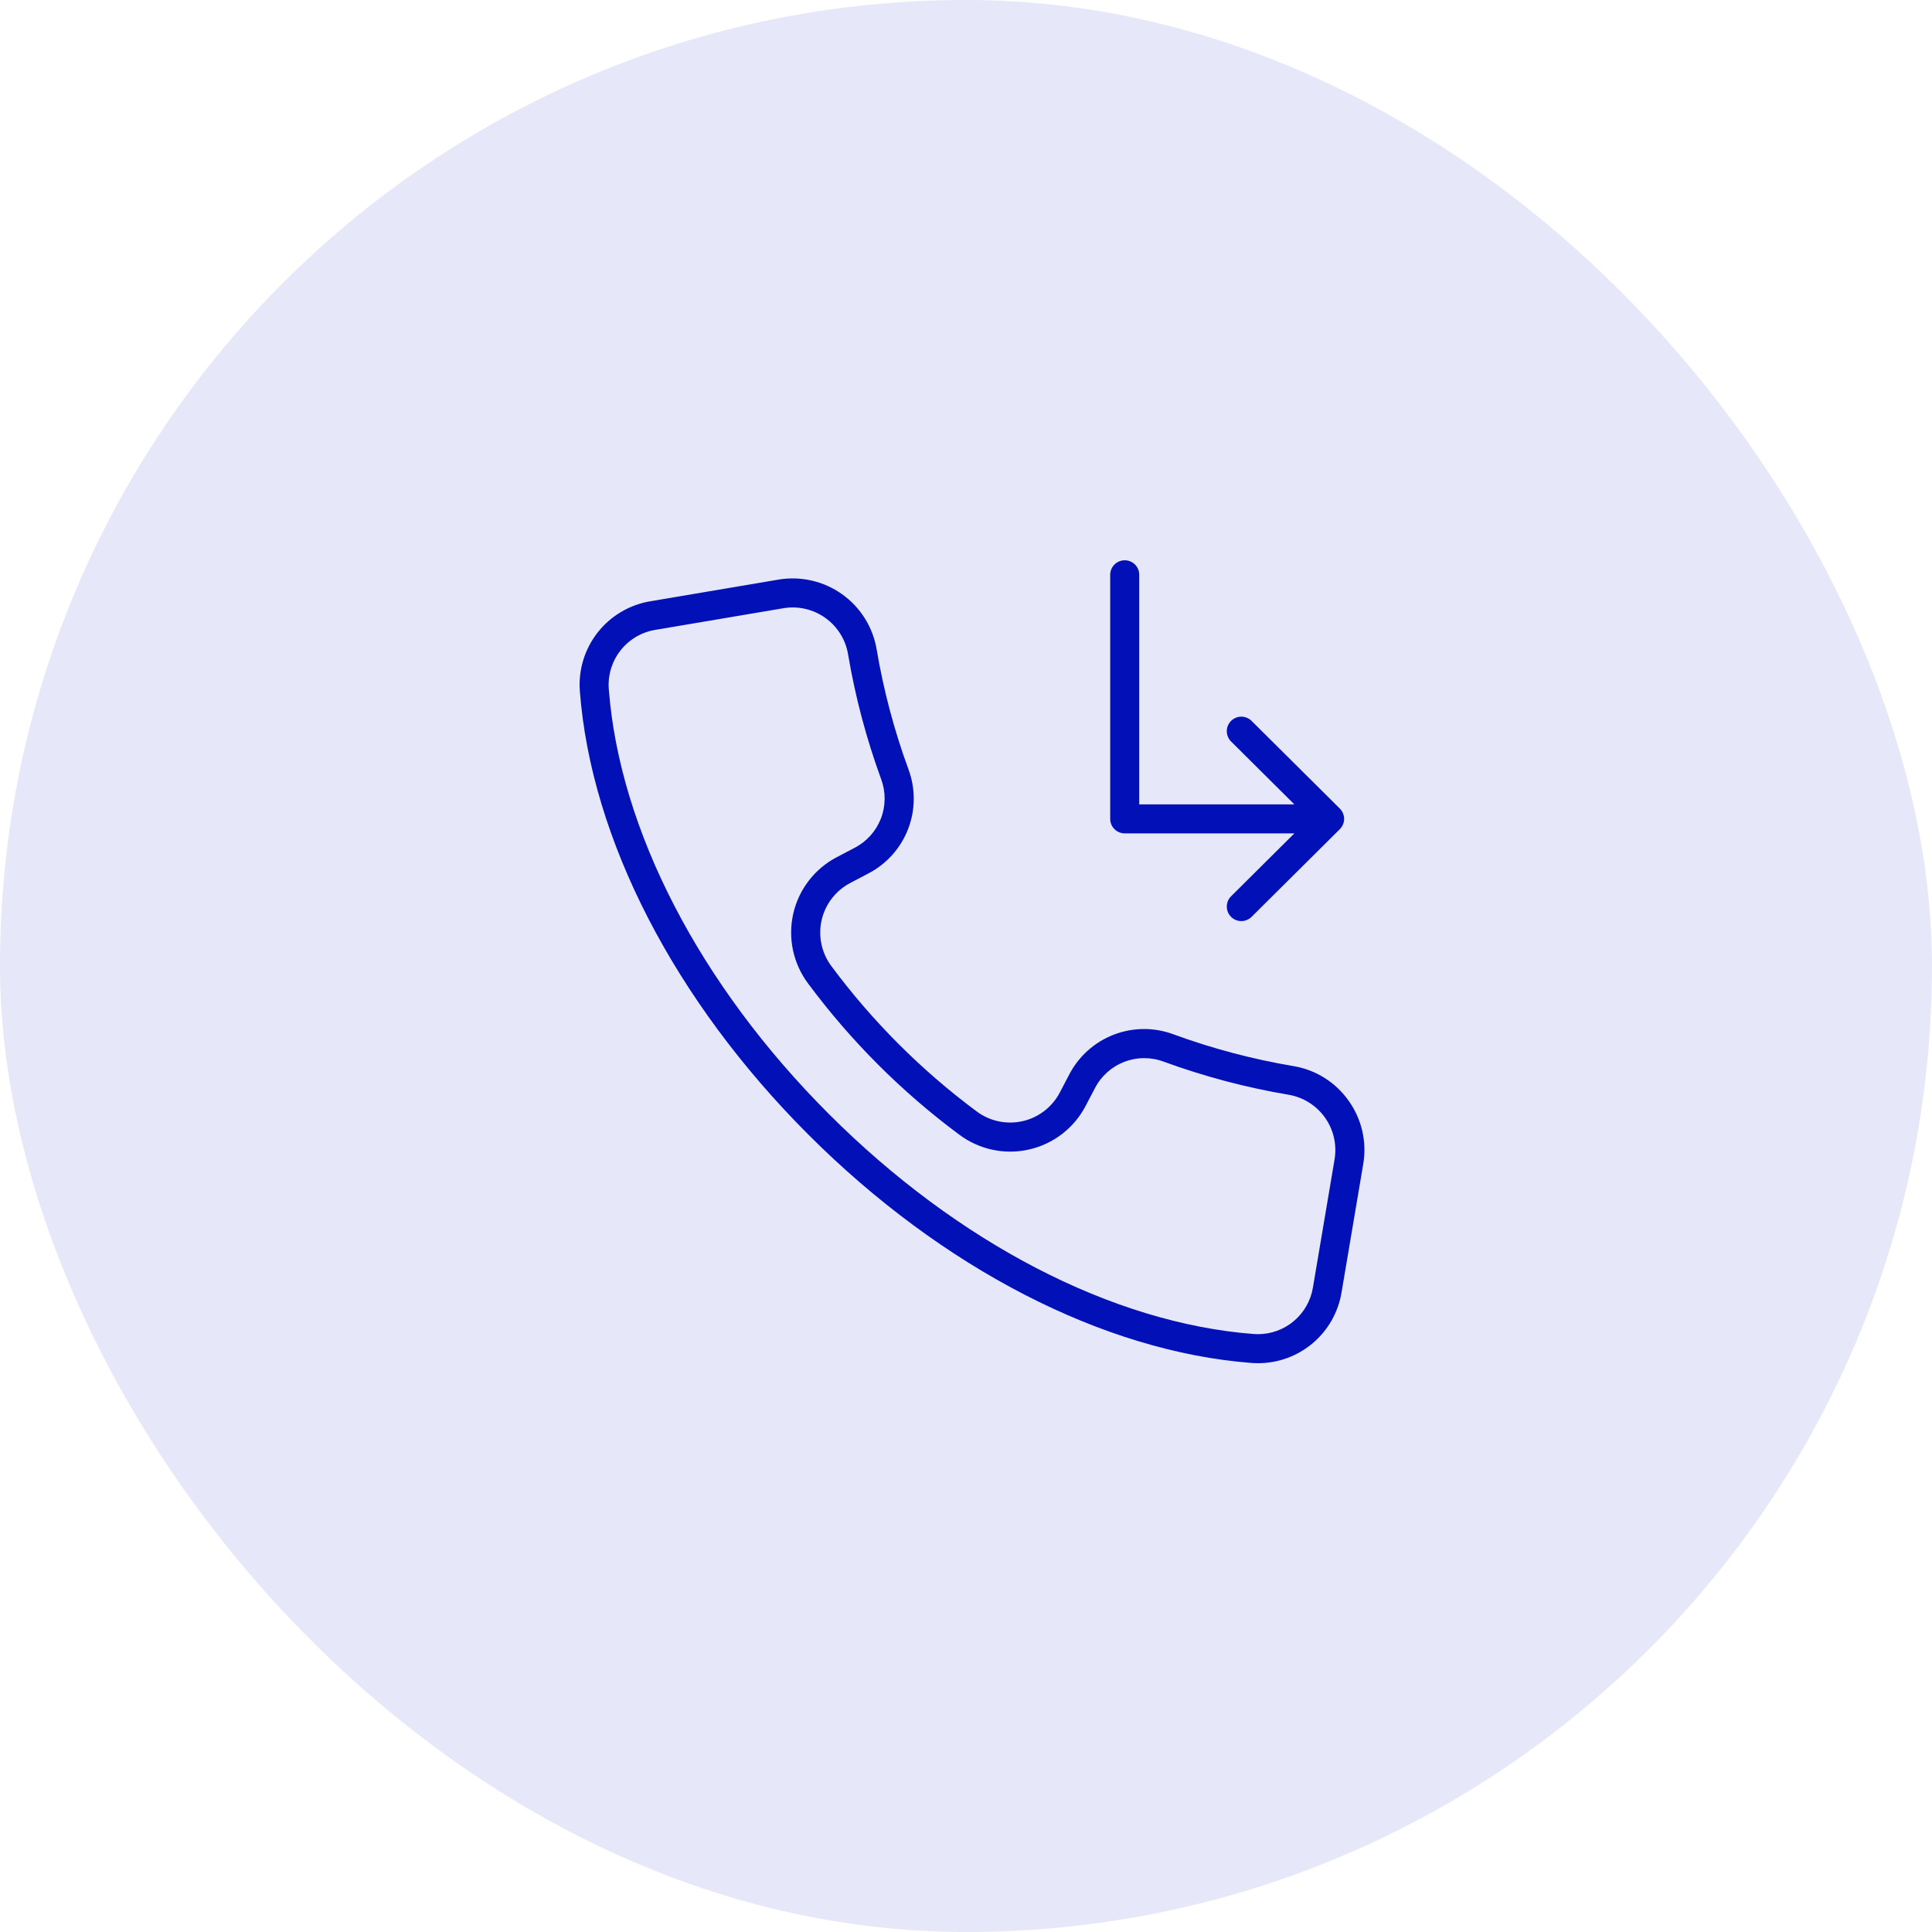 <svg xmlns="http://www.w3.org/2000/svg" width="100" height="100" viewBox="0 0 100 100" fill="none"><rect width="100" height="100" rx="50" fill="#E6E7F8"></rect><path d="M69.804 56.973C69.47 56.5 69.046 56.098 68.556 55.791C68.066 55.483 67.52 55.276 66.949 55.181C64.837 54.825 62.761 54.276 60.749 53.54C59.748 53.164 58.644 53.17 57.646 53.555C56.649 53.94 55.827 54.678 55.338 55.628L54.854 56.551C54.659 56.923 54.386 57.247 54.053 57.503C53.72 57.759 53.336 57.939 52.927 58.032C52.517 58.124 52.093 58.127 51.683 58.039C51.272 57.952 50.886 57.776 50.55 57.525C47.69 55.401 45.157 52.868 43.033 50.008C42.782 49.672 42.606 49.285 42.519 48.875C42.431 48.465 42.434 48.04 42.526 47.631C42.619 47.222 42.799 46.837 43.055 46.505C43.31 46.172 43.635 45.899 44.007 45.704L44.929 45.219C45.88 44.73 46.618 43.909 47.003 42.911C47.388 41.914 47.393 40.81 47.018 39.809C46.281 37.797 45.731 35.722 45.375 33.61C45.18 32.459 44.536 31.433 43.585 30.756C42.633 30.079 41.453 29.807 40.301 29.999L33.669 31.12C32.584 31.299 31.605 31.879 30.928 32.746C30.251 33.613 29.925 34.703 30.015 35.799C30.605 43.443 34.915 51.798 41.838 58.724C48.761 65.65 57.116 69.954 64.76 70.545C64.877 70.555 64.994 70.559 65.11 70.559C66.149 70.561 67.156 70.194 67.949 69.521C68.743 68.849 69.271 67.916 69.439 66.89L70.56 60.256C70.657 59.686 70.641 59.102 70.511 58.538C70.381 57.975 70.141 57.443 69.804 56.973ZM69.078 60.006L67.957 66.64C67.847 67.316 67.499 67.93 66.976 68.373C66.454 68.816 65.791 69.058 65.106 69.056C65.03 69.056 64.953 69.053 64.876 69.047C57.584 68.484 49.574 64.333 42.9 57.659C36.227 50.985 32.075 42.975 31.512 35.683C31.453 34.961 31.668 34.243 32.114 33.672C32.56 33.101 33.205 32.719 33.92 32.602L40.554 31.481C41.312 31.355 42.09 31.534 42.716 31.98C43.342 32.426 43.766 33.101 43.895 33.859C44.266 36.062 44.84 38.227 45.607 40.325C45.853 40.984 45.849 41.711 45.596 42.367C45.342 43.023 44.856 43.563 44.231 43.885L43.308 44.369C42.743 44.665 42.249 45.08 41.861 45.586C41.472 46.091 41.198 46.675 41.057 47.297C40.917 47.92 40.913 48.565 41.046 49.188C41.18 49.812 41.447 50.399 41.83 50.91C44.04 53.885 46.675 56.52 49.651 58.729C50.161 59.111 50.748 59.378 51.371 59.511C51.994 59.644 52.639 59.64 53.26 59.499C53.882 59.358 54.465 59.085 54.971 58.697C55.476 58.308 55.891 57.815 56.187 57.251L56.671 56.328C56.993 55.702 57.534 55.216 58.191 54.962C58.847 54.708 59.574 54.705 60.234 54.952C62.332 55.719 64.497 56.293 66.701 56.664C67.458 56.794 68.134 57.218 68.579 57.844C69.025 58.47 69.204 59.247 69.078 60.006ZM57.464 42.387V29.733C57.469 29.537 57.55 29.351 57.691 29.214C57.831 29.077 58.02 29 58.216 29C58.412 29 58.6 29.077 58.74 29.214C58.881 29.351 58.962 29.537 58.967 29.733V41.636H66.997L63.721 38.379C63.58 38.239 63.5 38.048 63.499 37.848C63.498 37.649 63.577 37.458 63.717 37.316C63.858 37.175 64.049 37.095 64.248 37.094C64.447 37.094 64.639 37.172 64.78 37.312L69.349 41.852C69.419 41.922 69.475 42.005 69.513 42.096C69.552 42.188 69.571 42.286 69.571 42.385C69.571 42.484 69.552 42.582 69.513 42.674C69.475 42.765 69.419 42.848 69.349 42.918L64.78 47.458C64.639 47.598 64.447 47.676 64.248 47.676C64.049 47.675 63.858 47.595 63.717 47.454C63.577 47.312 63.498 47.121 63.499 46.922C63.5 46.722 63.58 46.531 63.721 46.391L66.996 43.136H58.215C58.017 43.136 57.826 43.057 57.685 42.917C57.544 42.776 57.465 42.586 57.464 42.387Z" fill="#0111B7"></path></svg>